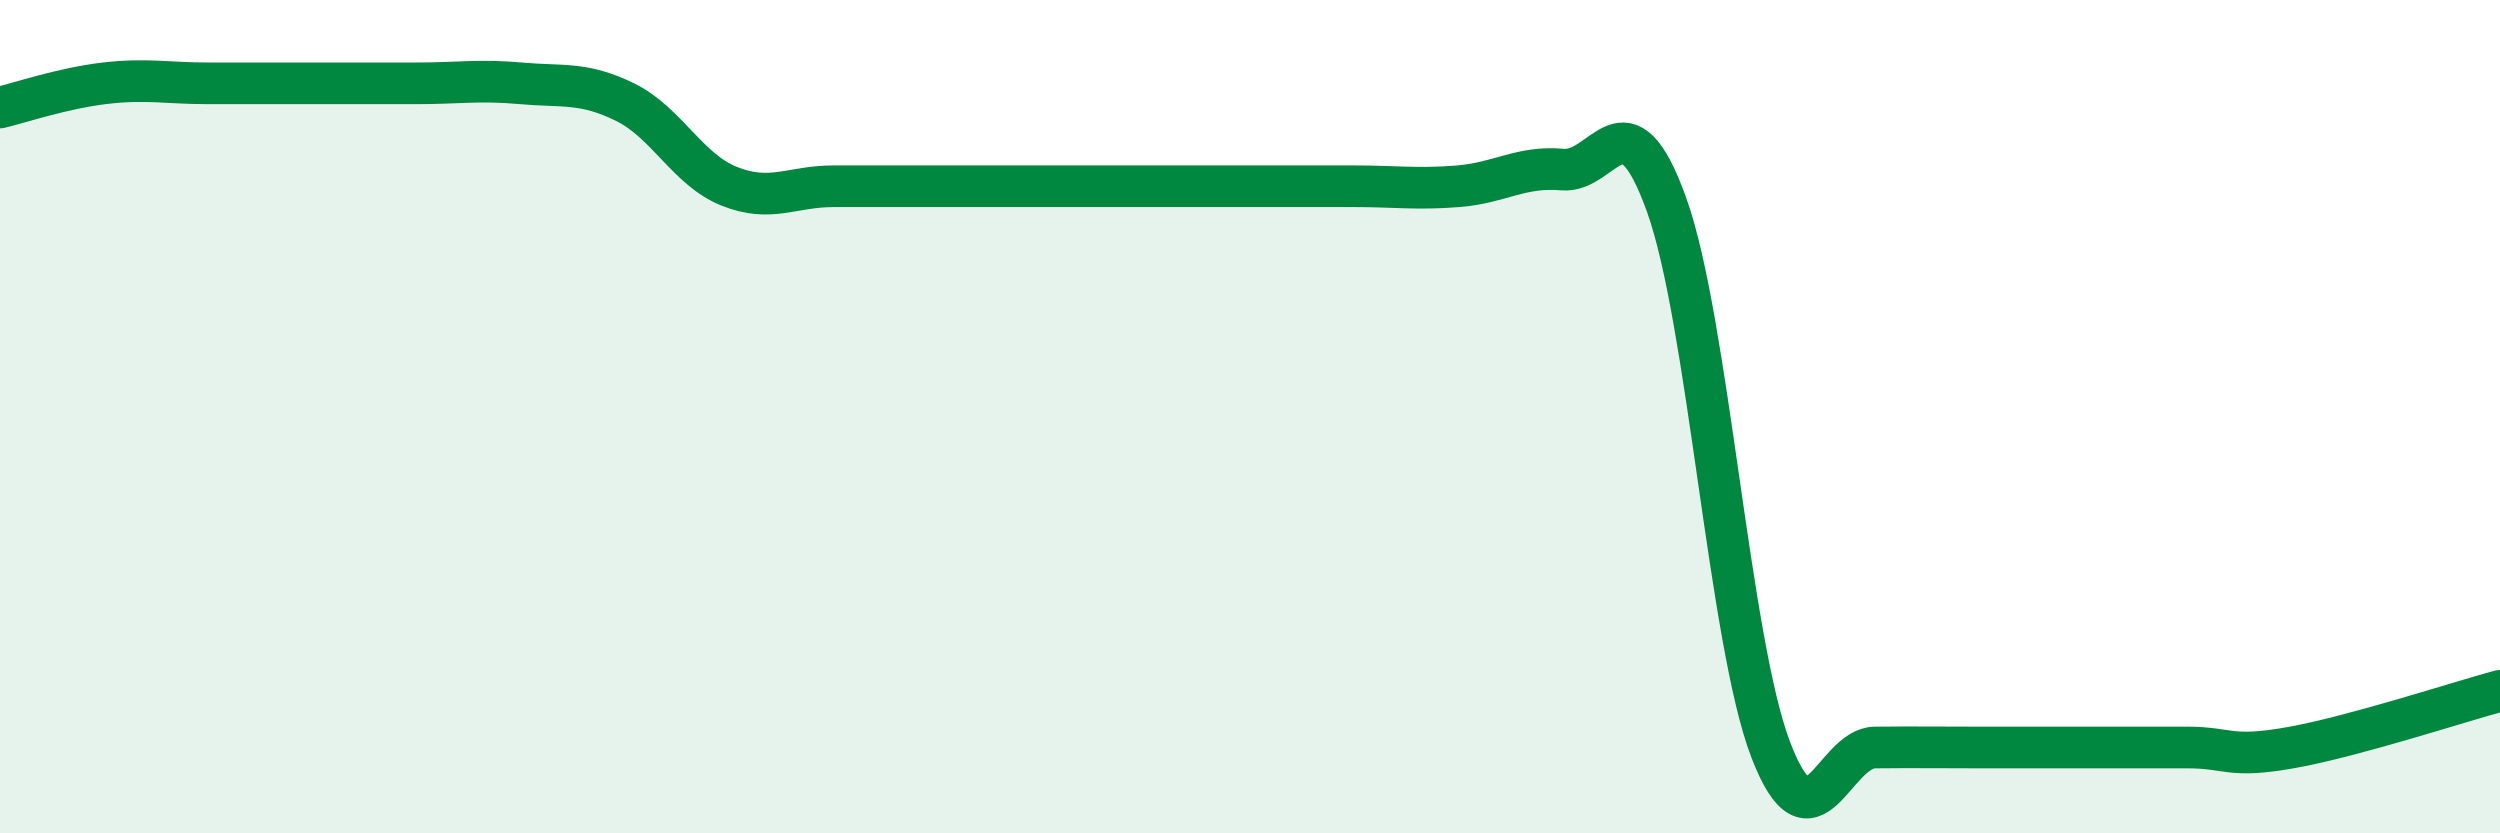 
    <svg width="60" height="20" viewBox="0 0 60 20" xmlns="http://www.w3.org/2000/svg">
      <path
        d="M 0,2.58 C 0.5,2.46 1.5,2.12 2.5,2 C 3.5,1.88 4,2 5,2 C 6,2 6.5,2 7.5,2 C 8.5,2 9,2 10,2 C 11,2 11.5,1.91 12.5,2 C 13.5,2.09 14,1.96 15,2.45 C 16,2.94 16.5,4.07 17.5,4.47 C 18.5,4.87 19,4.47 20,4.47 C 21,4.47 21.5,4.47 22.5,4.47 C 23.5,4.47 24,4.47 25,4.47 C 26,4.47 26.5,4.47 27.5,4.47 C 28.5,4.47 29,4.47 30,4.47 C 31,4.47 31.5,4.47 32.5,4.47 C 33.5,4.47 34,4.55 35,4.47 C 36,4.39 36.5,3.98 37.5,4.07 C 38.5,4.16 39,2.13 40,4.92 C 41,7.71 41.5,15.4 42.5,18 C 43.5,20.6 44,17.95 45,17.94 C 46,17.93 46.5,17.94 47.5,17.94 C 48.5,17.94 49,17.94 50,17.94 C 51,17.94 51.5,17.94 52.5,17.94 C 53.5,17.94 53.5,18.21 55,17.94 C 56.5,17.67 59,16.85 60,16.58L60 20L0 20Z"
        fill="#008740"
        opacity="0.1"
        stroke-linecap="round"
        stroke-linejoin="round"
      />
      <path
        d="M 0,2.58 C 0.5,2.46 1.5,2.12 2.5,2 C 3.5,1.88 4,2 5,2 C 6,2 6.5,2 7.5,2 C 8.5,2 9,2 10,2 C 11,2 11.5,1.91 12.5,2 C 13.5,2.09 14,1.96 15,2.45 C 16,2.94 16.5,4.07 17.5,4.47 C 18.5,4.87 19,4.47 20,4.47 C 21,4.47 21.5,4.47 22.5,4.47 C 23.5,4.47 24,4.47 25,4.47 C 26,4.47 26.5,4.47 27.5,4.47 C 28.5,4.47 29,4.47 30,4.47 C 31,4.47 31.5,4.47 32.5,4.47 C 33.5,4.47 34,4.55 35,4.47 C 36,4.39 36.5,3.98 37.5,4.07 C 38.5,4.16 39,2.13 40,4.92 C 41,7.71 41.5,15.4 42.5,18 C 43.5,20.6 44,17.95 45,17.94 C 46,17.93 46.5,17.94 47.5,17.94 C 48.5,17.94 49,17.94 50,17.94 C 51,17.94 51.5,17.94 52.5,17.94 C 53.5,17.94 53.5,18.21 55,17.94 C 56.5,17.67 59,16.85 60,16.58"
        stroke="#008740"
        stroke-width="1"
        fill="none"
        stroke-linecap="round"
        stroke-linejoin="round"
      />
    </svg>
  
